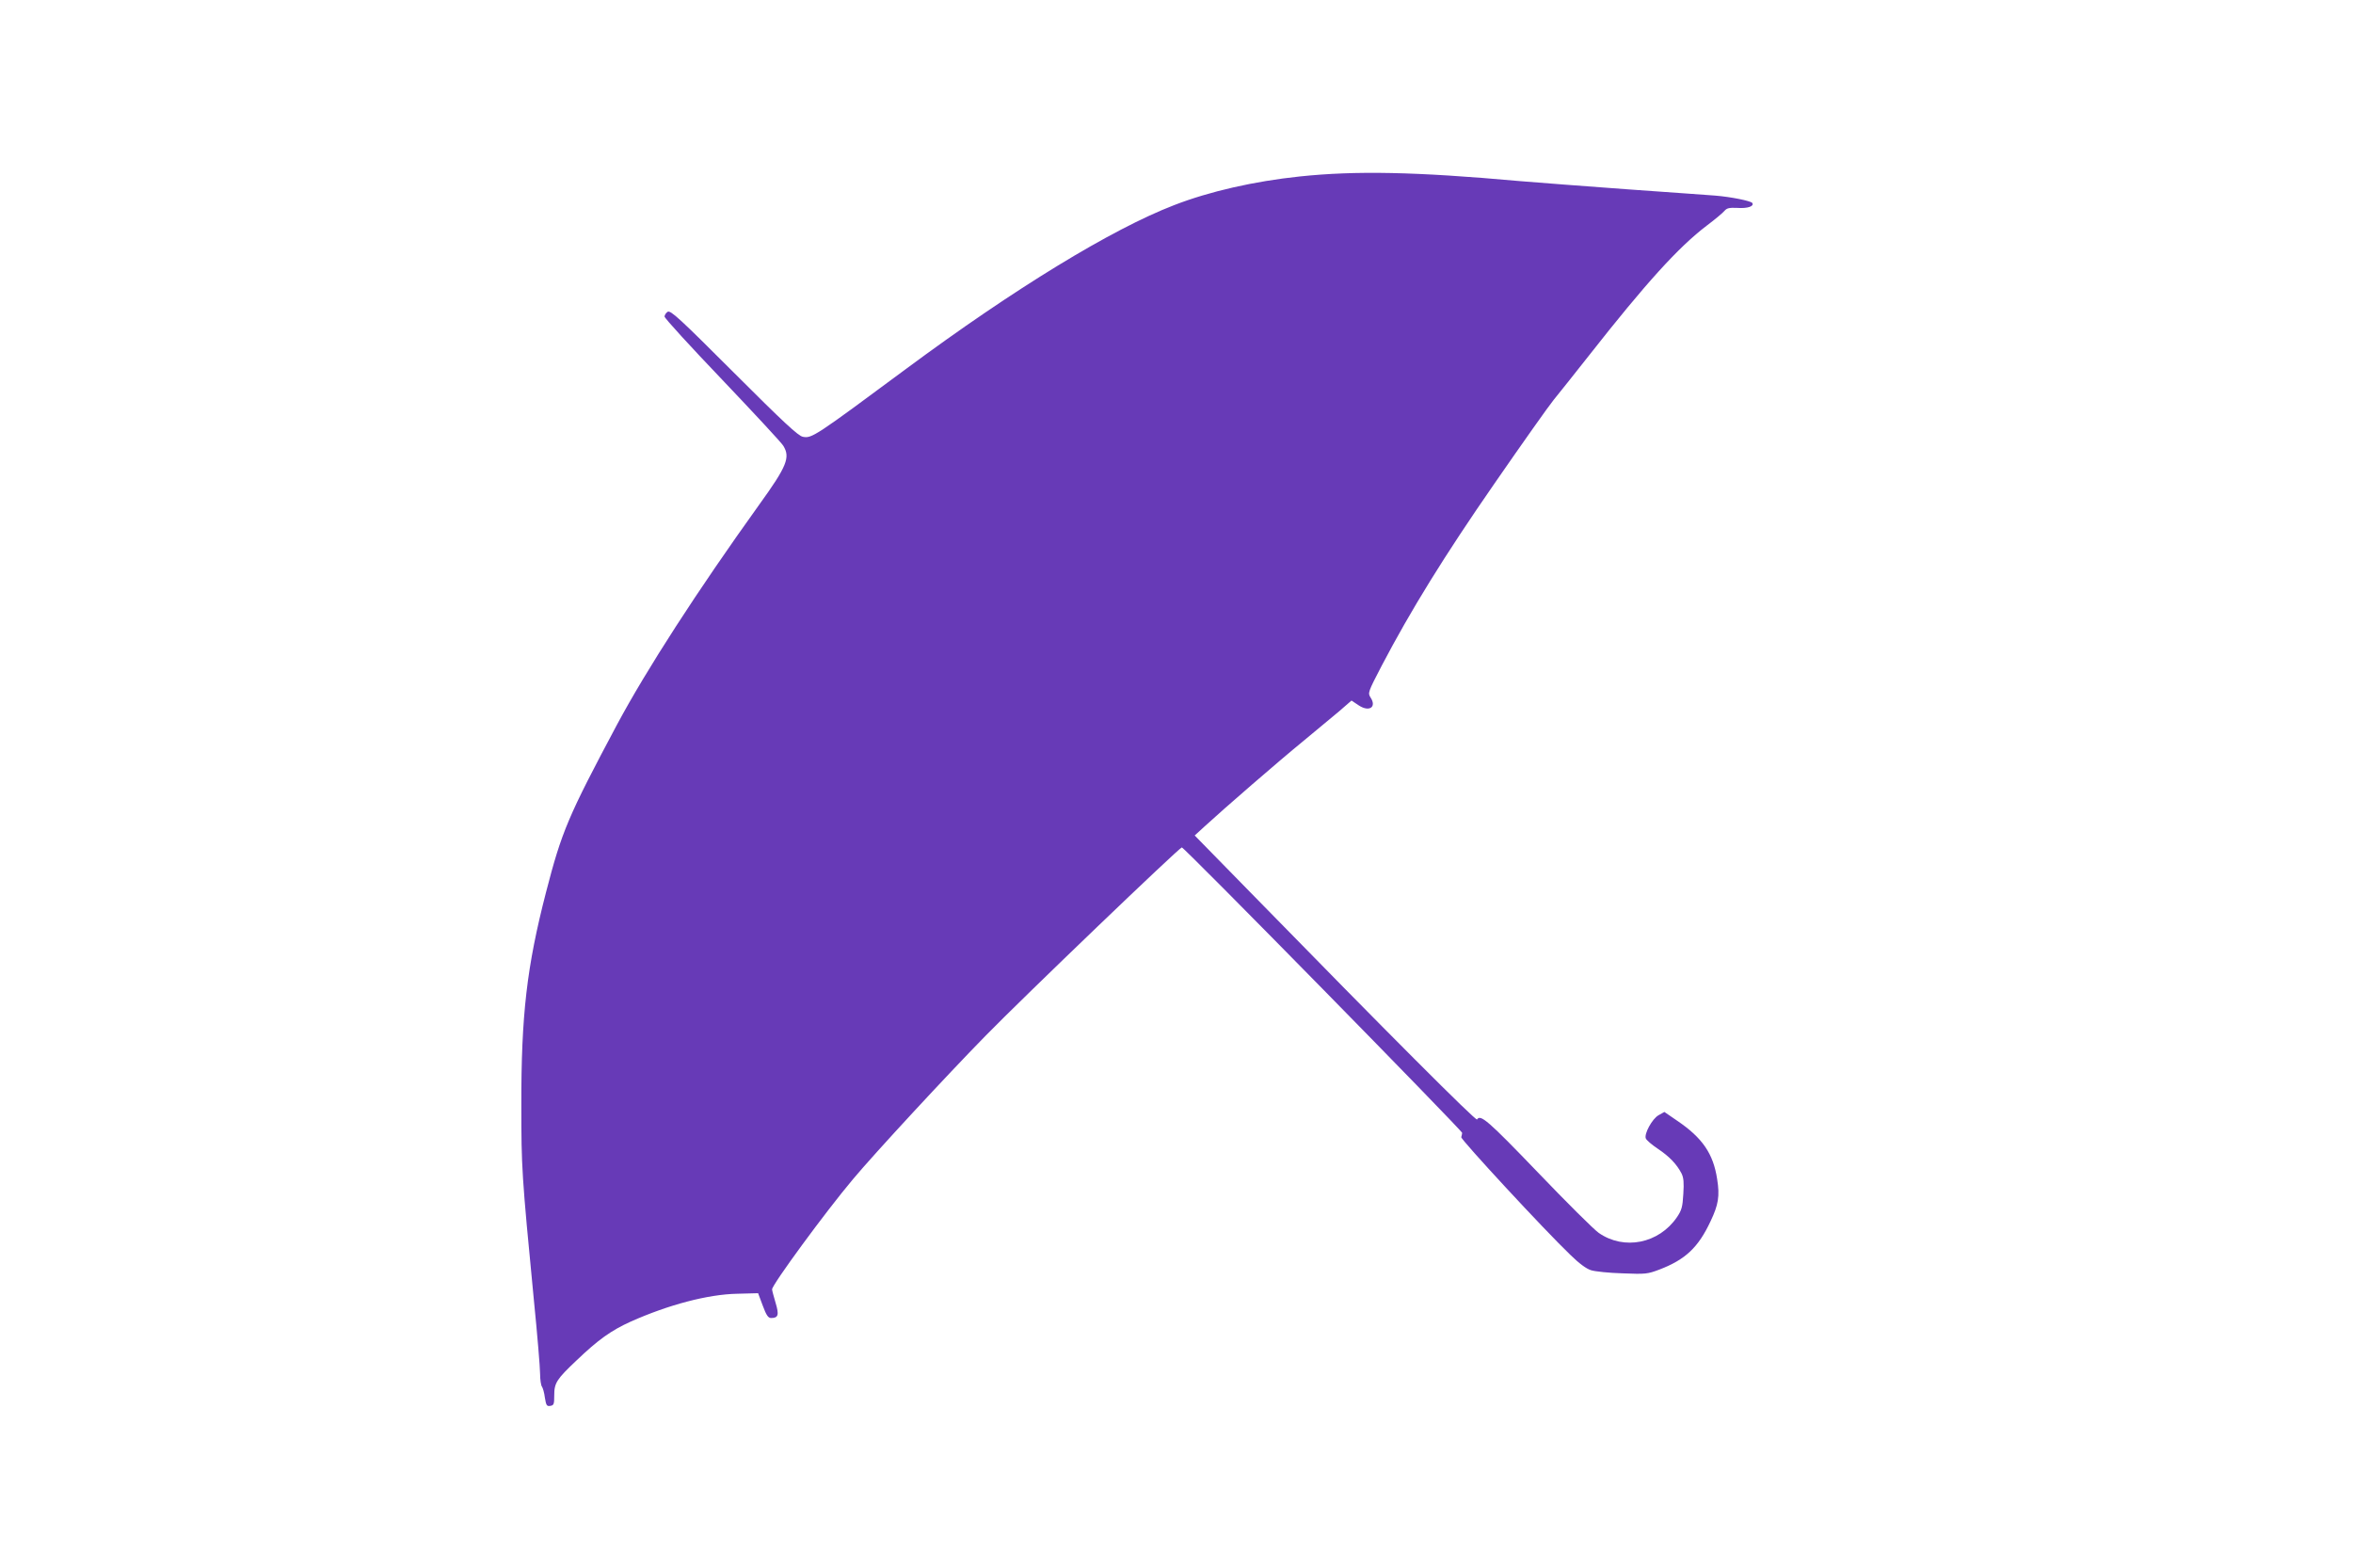 <?xml version="1.0" standalone="no"?>
<!DOCTYPE svg PUBLIC "-//W3C//DTD SVG 20010904//EN"
 "http://www.w3.org/TR/2001/REC-SVG-20010904/DTD/svg10.dtd">
<svg version="1.0" xmlns="http://www.w3.org/2000/svg"
 width="1280pt" height="853pt" viewBox="0 0 1280 853"
 preserveAspectRatio="xMidYMid meet">
<g transform="translate(0,853) scale(0.1,-0.1)"
fill="#673ab7" stroke="none">
<path d="M7070 7570 c-247 -26 -490 -81 -683 -156 -338 -130 -869 -454 -1457
-890 -498 -369 -514 -380 -563 -370 -25 5 -105 79 -375 349 -295 295 -344 340
-360 331 -9 -6 -17 -18 -17 -26 0 -9 141 -163 314 -344 172 -181 322 -342 332
-359 39 -63 20 -111 -130 -319 -340 -474 -613 -897 -774 -1197 -267 -501 -301
-581 -387 -914 -104 -403 -135 -666 -134 -1160 0 -335 2 -374 68 -1055 19
-190 34 -371 34 -403 0 -32 5 -64 10 -70 5 -7 13 -34 16 -60 7 -42 10 -48 29
-45 20 3 22 9 22 58 0 67 13 87 122 190 116 111 187 162 293 210 206 92 421
149 581 152 l113 3 25 -67 c20 -54 30 -68 46 -68 39 0 44 17 24 83 -10 34 -19
67 -19 73 0 25 290 421 440 599 115 138 513 568 720 779 209 214 1056 1026
1069 1026 14 0 1526 -1541 1525 -1553 -1 -7 -3 -17 -5 -23 -4 -12 454 -507
593 -640 48 -47 87 -76 113 -84 22 -7 99 -15 172 -17 125 -5 135 -4 201 21
140 54 210 119 277 262 43 90 51 138 36 230 -21 138 -80 224 -217 317 l-70 48
-32 -18 c-34 -19 -79 -101 -69 -126 3 -9 32 -34 65 -56 63 -42 103 -84 129
-134 12 -24 14 -50 10 -113 -4 -70 -9 -88 -35 -126 -98 -143 -287 -181 -425
-85 -26 18 -175 166 -332 330 -271 282 -312 317 -330 287 -6 -10 -495 480
-1213 1215 l-323 330 58 53 c101 93 401 353 532 460 69 57 157 130 195 162
l68 59 39 -26 c57 -38 99 -10 65 42 -16 25 -15 29 60 173 160 305 341 598 614
992 150 217 295 422 322 455 27 33 113 141 191 240 311 396 488 591 642 708
44 33 87 69 96 80 13 15 26 18 70 16 56 -4 93 9 81 27 -8 11 -115 33 -202 40
-30 2 -244 18 -475 34 -231 17 -496 37 -590 45 -565 51 -891 57 -1195 25z"/>
</g>
</svg>
